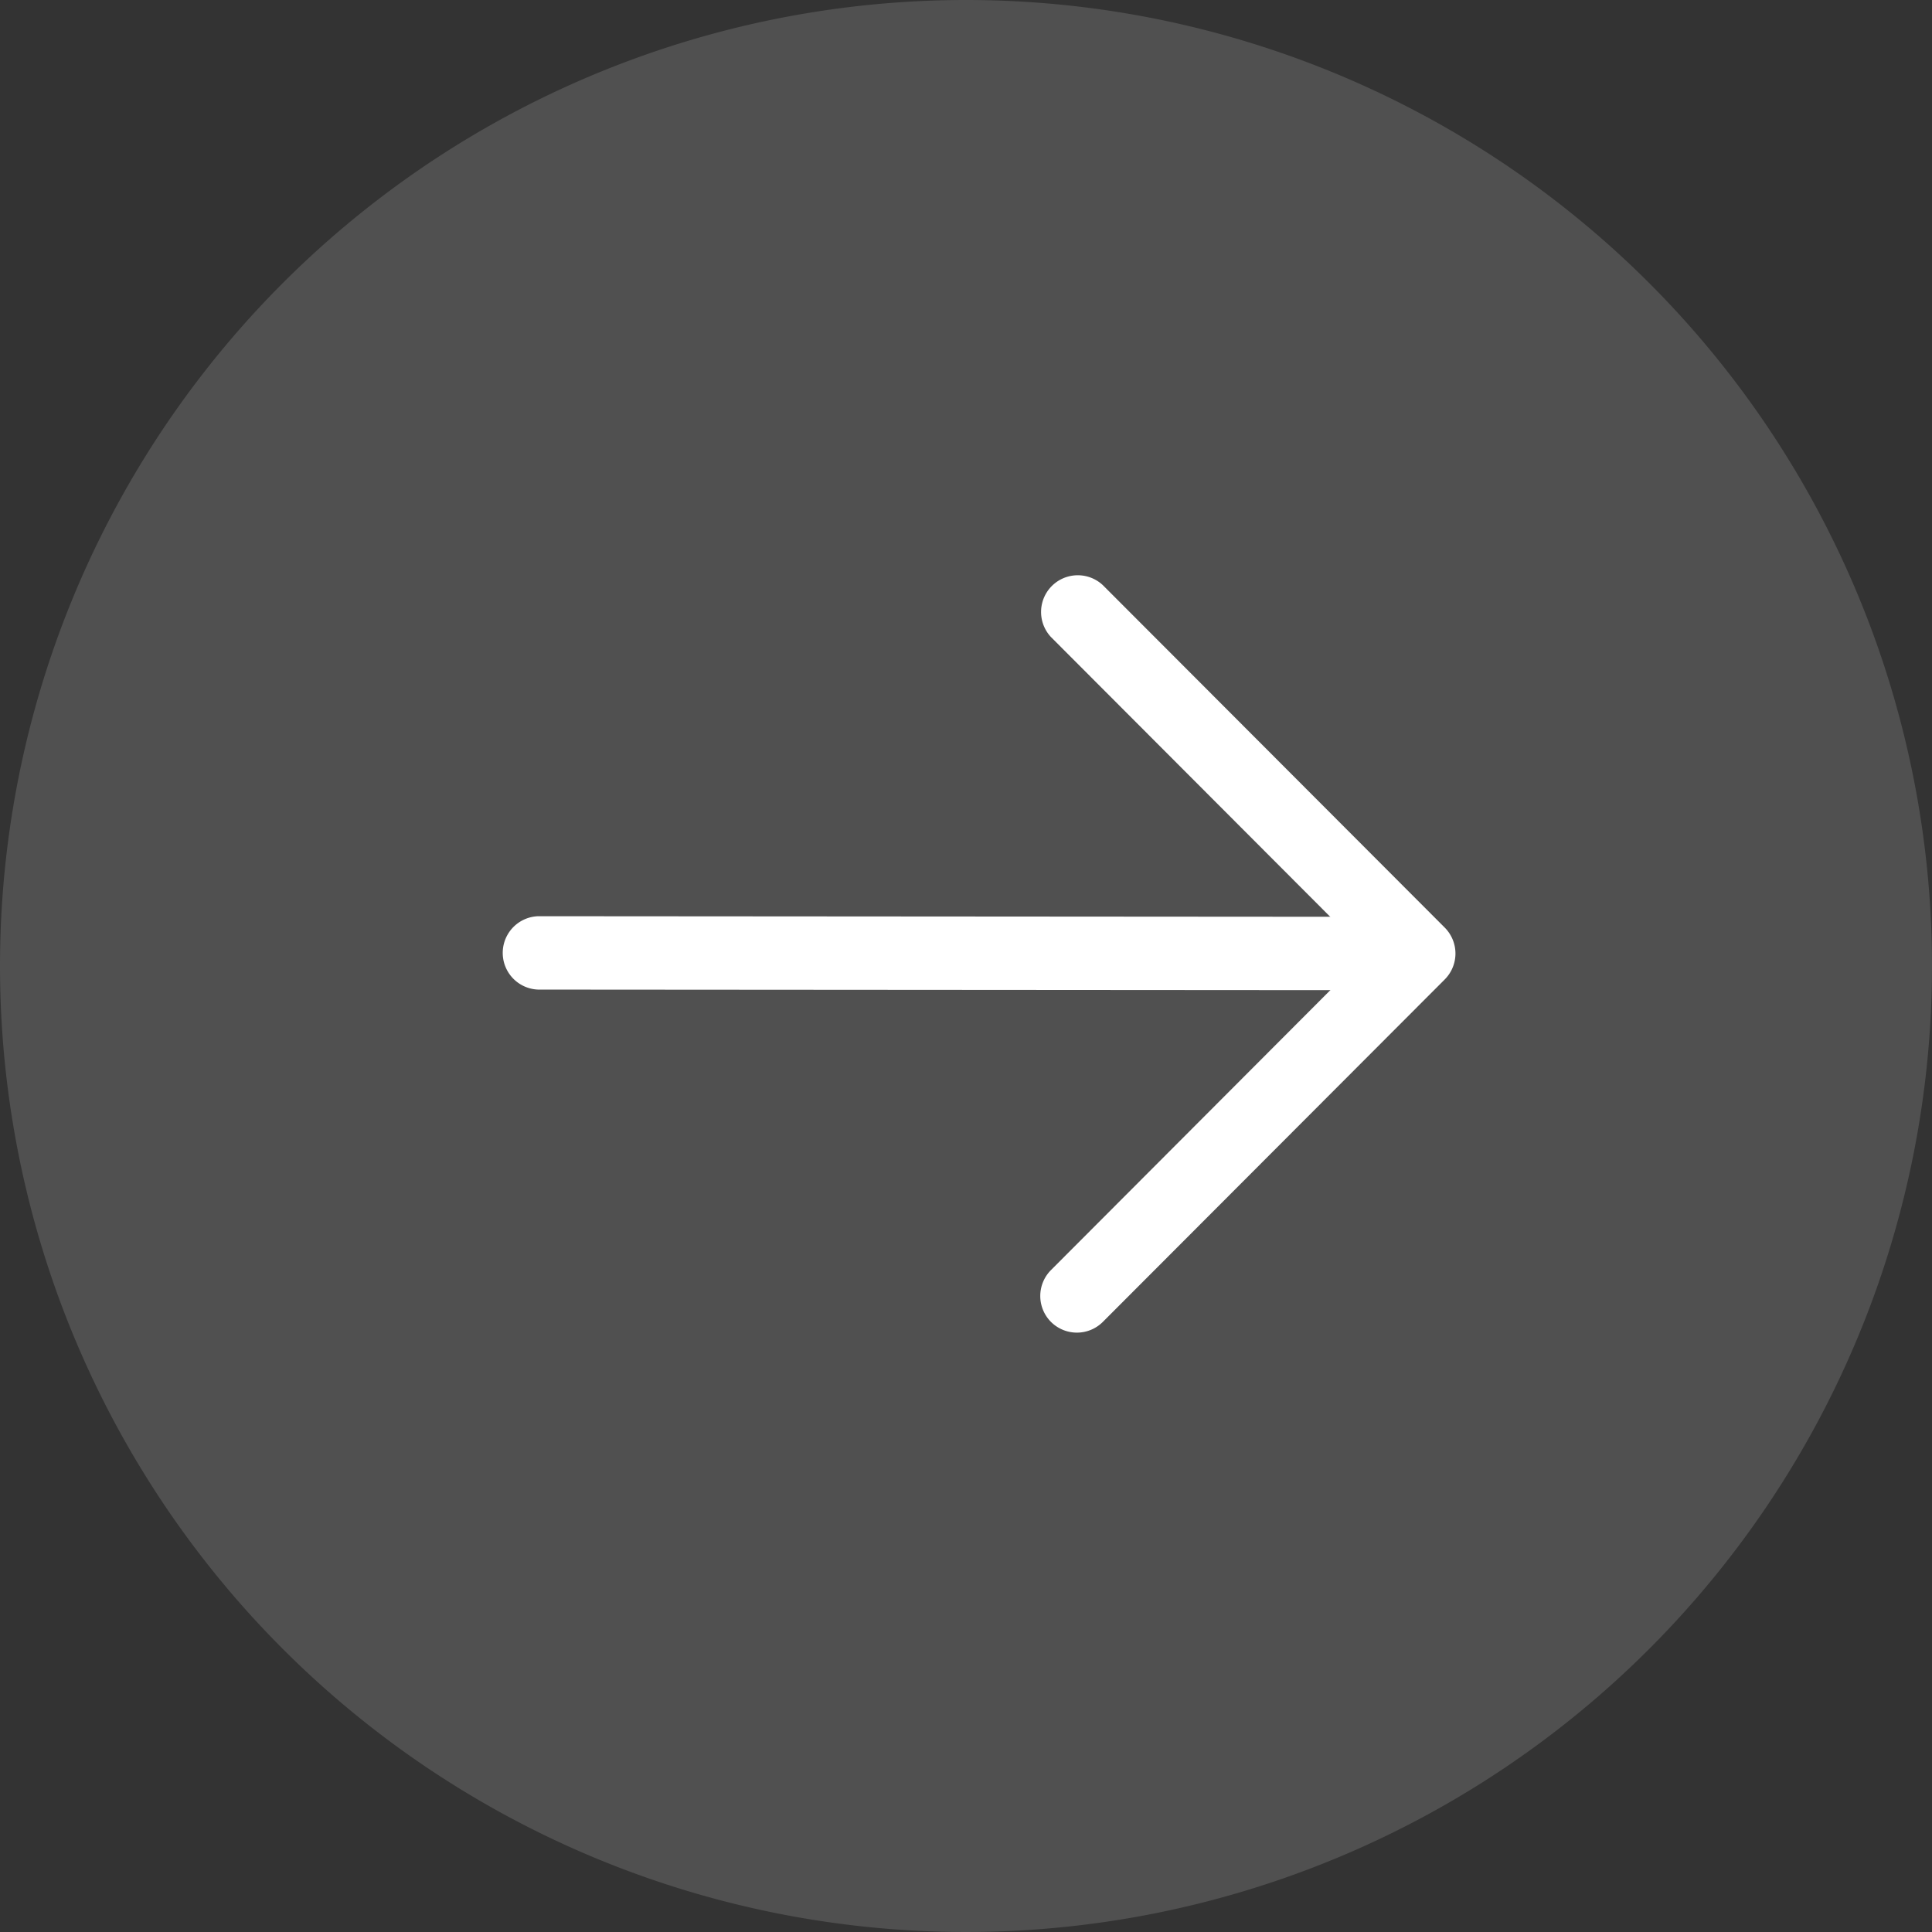 <svg xmlns="http://www.w3.org/2000/svg" width="48" height="48" viewBox="0 0 48 48">
  <rect x="0" y="0" width="48" height="48" fill="#333333" stroke="none"/>
  <g id="Groupe_29" data-name="Groupe 29" transform="translate(-542 -1190.633)">
    <path id="Tracé_8687" data-name="Tracé 8687" d="M24,0A24,24,0,1,1,0,24,24,24,0,0,1,24,0Z" transform="translate(542 1190.633)" fill="#fff" opacity="0.144"/>
    <g id="arrow-left" transform="translate(578.16 1223.742) rotate(180)">
      <path id="Tracé_1" data-name="Tracé 1" d="M0,.911A.911.911,0,0,1,.912,0l21.62.015a.912.912,0,0,1,0,1.823L.911,1.823A.912.912,0,0,1,0,.911Z" transform="translate(0.256 8.508)" fill="#fff" fill-rule="evenodd"/>
      <path id="Tracé_2" data-name="Tracé 2" d="M10.048.266a.912.912,0,0,1,0,1.289L2.2,9.419l7.85,7.864a.912.912,0,0,1-1.29,1.288L.266,10.063a.912.912,0,0,1,0-1.288L8.759.268A.912.912,0,0,1,10.048.266Z" transform="translate(0 0)" fill="#fff" fill-rule="evenodd"/>
    </g>
  </g>
</svg>
